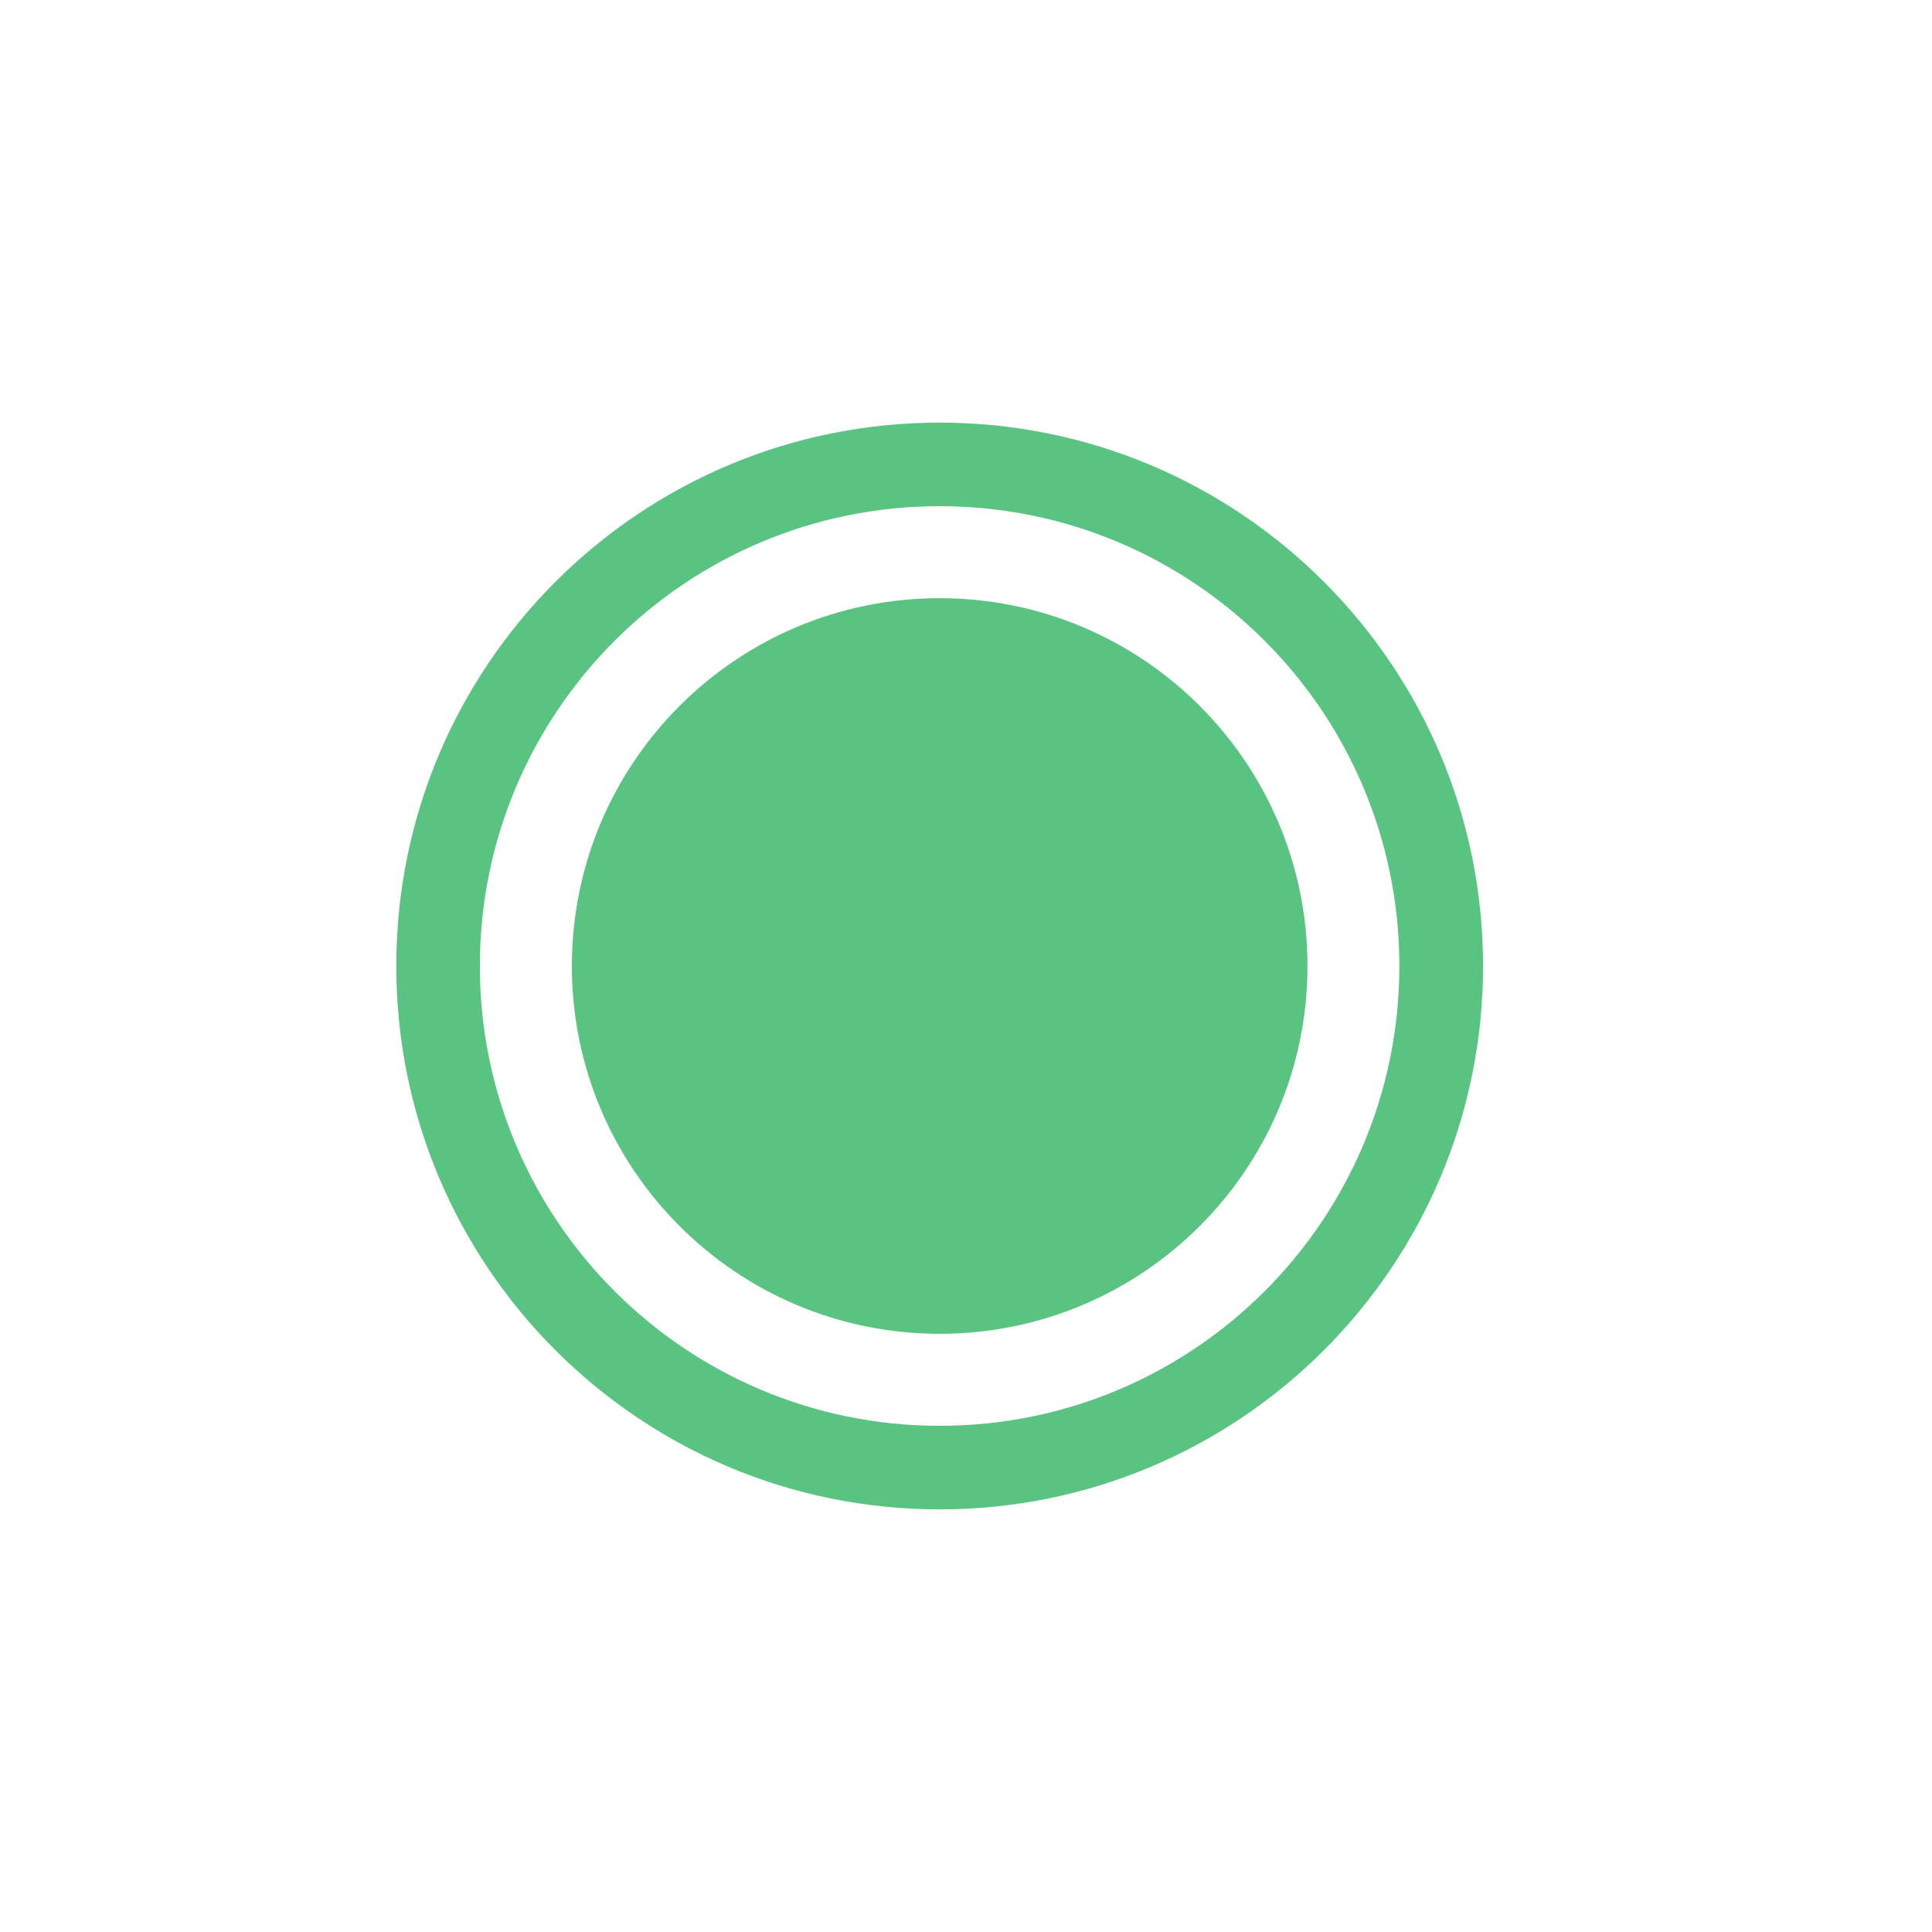 <svg width="16" height="16" viewBox="0 0 16 16" fill="none" xmlns="http://www.w3.org/2000/svg">
<g filter="url(#filter0_d_27_6532)">
<path d="M12.282 7C12.282 9.485 10.267 11.5 7.782 11.5C5.296 11.5 3.282 9.485 3.282 7C3.282 4.515 5.296 2.5 7.782 2.5C10.267 2.5 12.282 4.515 12.282 7Z" fill="#59C381"/>
<path fill-rule="evenodd" clip-rule="evenodd" d="M7.782 10.046C9.464 10.046 10.828 8.682 10.828 7C10.828 5.318 9.464 3.954 7.782 3.954C6.099 3.954 4.736 5.318 4.736 7C4.736 8.682 6.099 10.046 7.782 10.046ZM7.782 10.808C9.885 10.808 11.589 9.103 11.589 7C11.589 4.897 9.885 3.192 7.782 3.192C5.679 3.192 3.974 4.897 3.974 7C3.974 9.103 5.679 10.808 7.782 10.808Z" fill="white"/>
</g>
<defs>
<filter id="filter0_d_27_6532" x="0.282" y="0.5" width="15" height="15" filterUnits="userSpaceOnUse" color-interpolation-filters="sRGB">
<feFlood flood-opacity="0" result="BackgroundImageFix"/>
<feColorMatrix in="SourceAlpha" type="matrix" values="0 0 0 0 0 0 0 0 0 0 0 0 0 0 0 0 0 0 127 0" result="hardAlpha"/>
<feOffset dy="1"/>
<feGaussianBlur stdDeviation="1.5"/>
<feComposite in2="hardAlpha" operator="out"/> 
<feColorMatrix type="matrix" values="0 0 0 0 0 0 0 0 0 0 0 0 0 0 0 0 0 0 0.1 0"/>
<feBlend mode="normal" in2="BackgroundImageFix" result="effect1_dropShadow_27_6532"/>
<feBlend mode="normal" in="SourceGraphic" in2="effect1_dropShadow_27_6532" result="shape"/>
</filter>
</defs>
</svg>